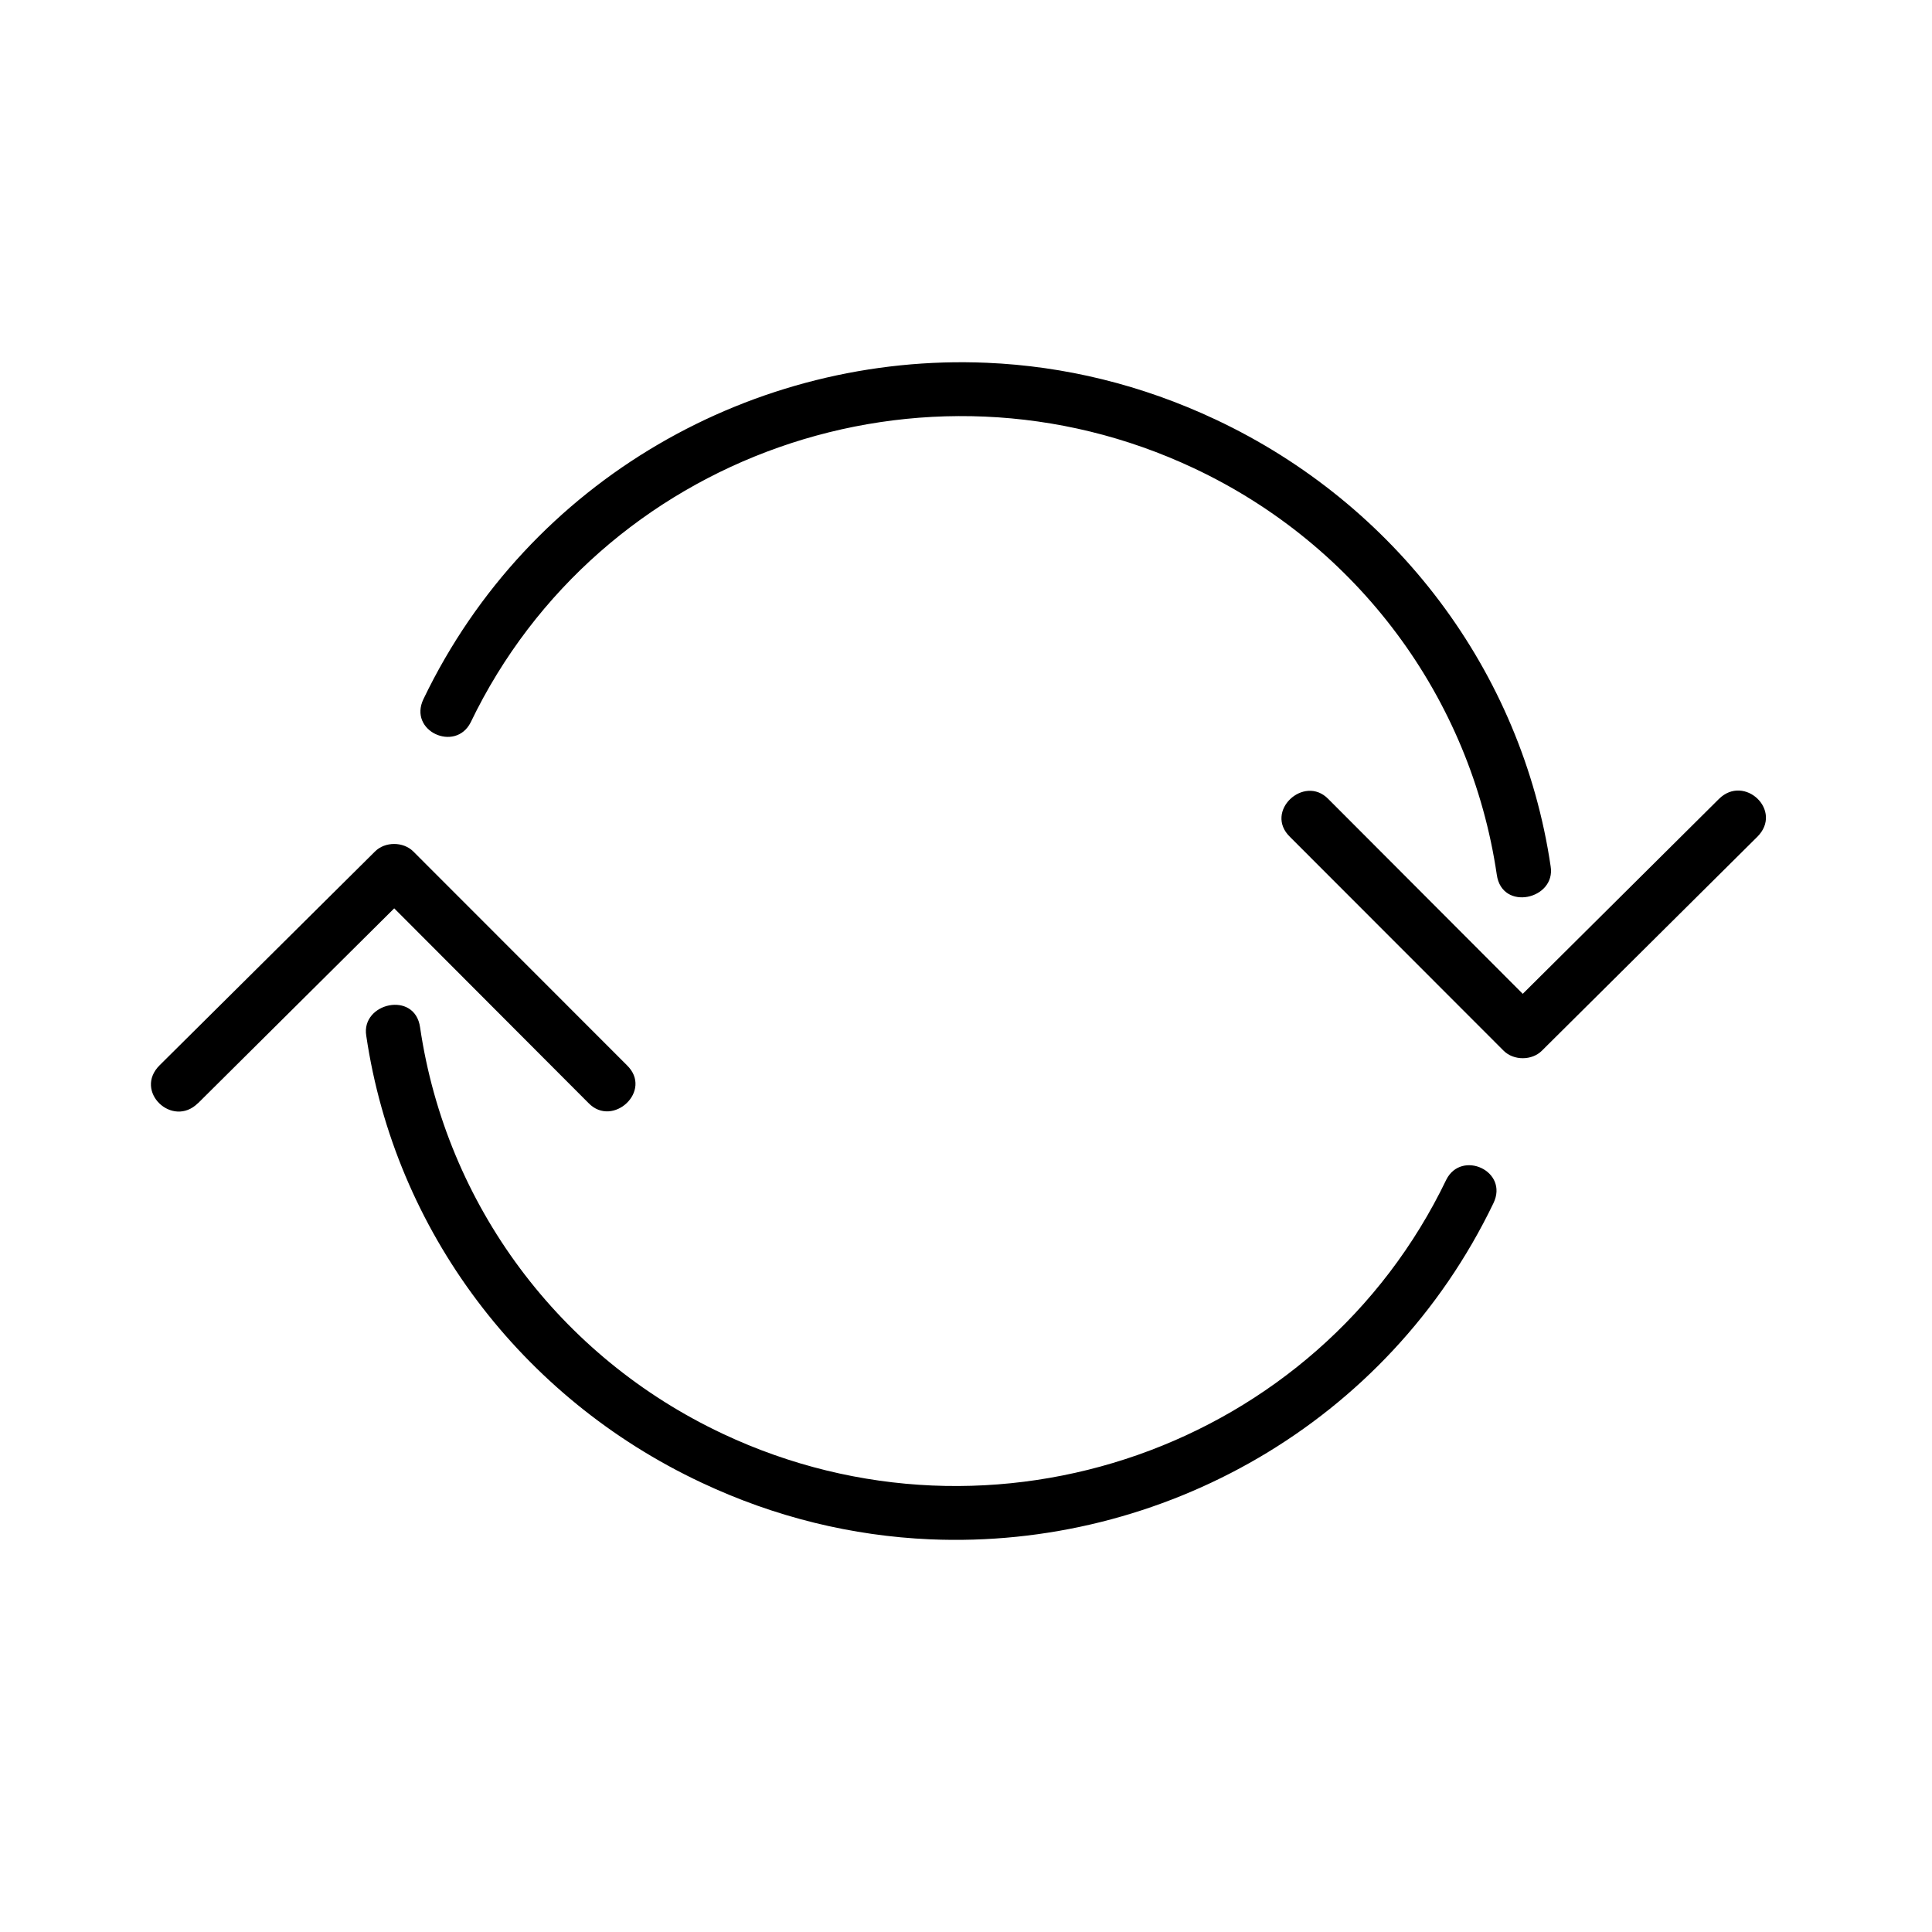 <svg xmlns="http://www.w3.org/2000/svg" fill="none" viewBox="0 0 64 64" height="64" width="64">
<g id="Frame">
<g id="SVGRepo_iconCarrier">
<path fill="black" d="M56.941 26.467L50.443 32.922L44.001 26.467C43.199 25.644 41.861 26.882 42.735 27.726L49.81 34.807C50.141 35.137 50.746 35.137 51.076 34.807L58.209 27.724C59.083 26.859 57.785 25.632 56.943 26.465L56.941 26.467ZM32.695 12.018C25.014 11.687 17.537 15.856 14.029 23.155C13.515 24.219 15.081 24.928 15.589 23.935C19.851 15.069 30.587 11.291 39.552 15.512C44.97 18.06 48.718 23.105 49.583 28.975C49.753 30.203 51.548 29.79 51.367 28.698C50.414 22.24 46.231 16.702 40.274 13.9C37.819 12.744 35.258 12.128 32.695 12.018ZM6.56 36.545L13.059 30.09L19.5 36.545C20.302 37.368 21.64 36.13 20.766 35.286L13.69 28.205C13.358 27.875 12.754 27.875 12.424 28.205L5.29 35.286C4.416 36.151 5.715 37.378 6.556 36.545H6.56ZM30.805 50.992C38.486 51.323 45.963 47.153 49.473 39.855C49.984 38.791 48.417 38.082 47.912 39.075C43.65 47.942 32.914 51.719 23.948 47.498C18.53 44.952 14.781 39.909 13.916 34.035C13.747 32.807 11.951 33.223 12.133 34.312C13.085 40.77 17.269 46.307 23.225 49.108C25.681 50.267 28.242 50.88 30.805 50.992Z" id="Vector"></path>
</g>
</g>
</svg>
